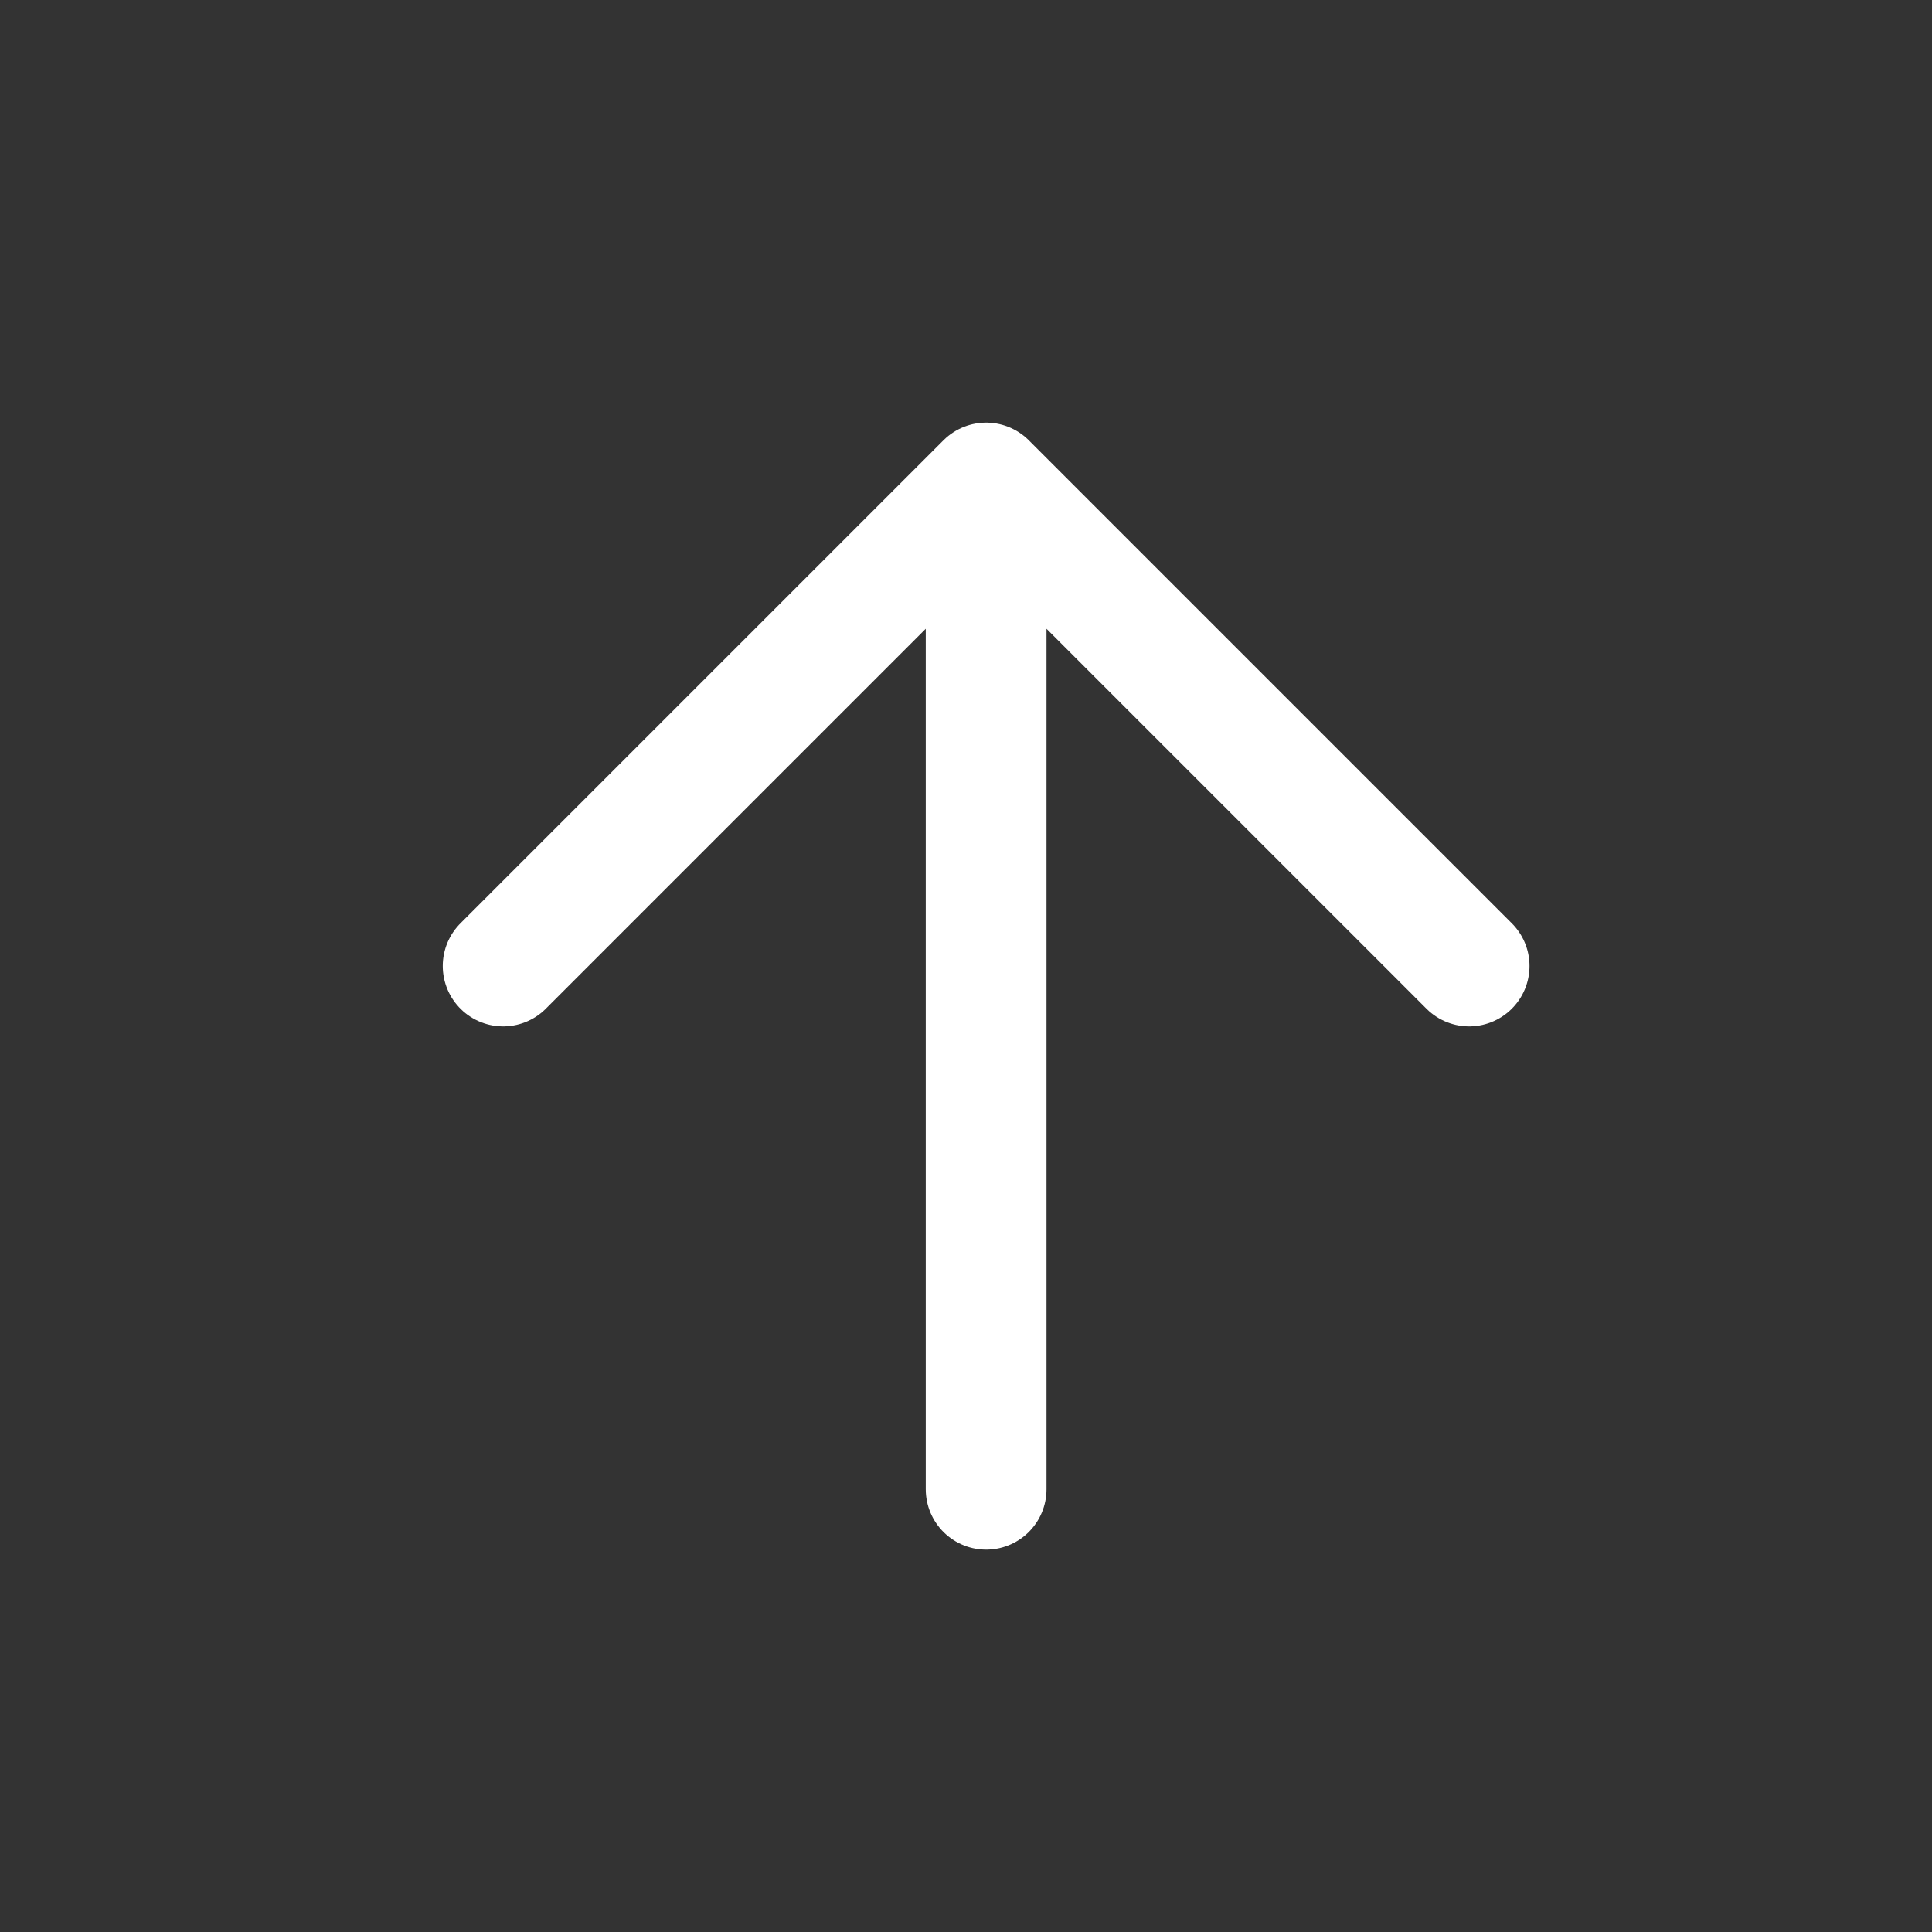 <svg width="24" height="24" viewBox="0 0 24 24" fill="none" xmlns="http://www.w3.org/2000/svg">
<rect x="0" y="0" width="24" height="24" fill="#333333" stroke="none"/>
<path d="M12.25 18.5V6M12.25 6L18.25 12M12.25 6L6.25 12" stroke="white" stroke-width="1.5" stroke-linecap="round" stroke-linejoin="round"/>
</svg>
